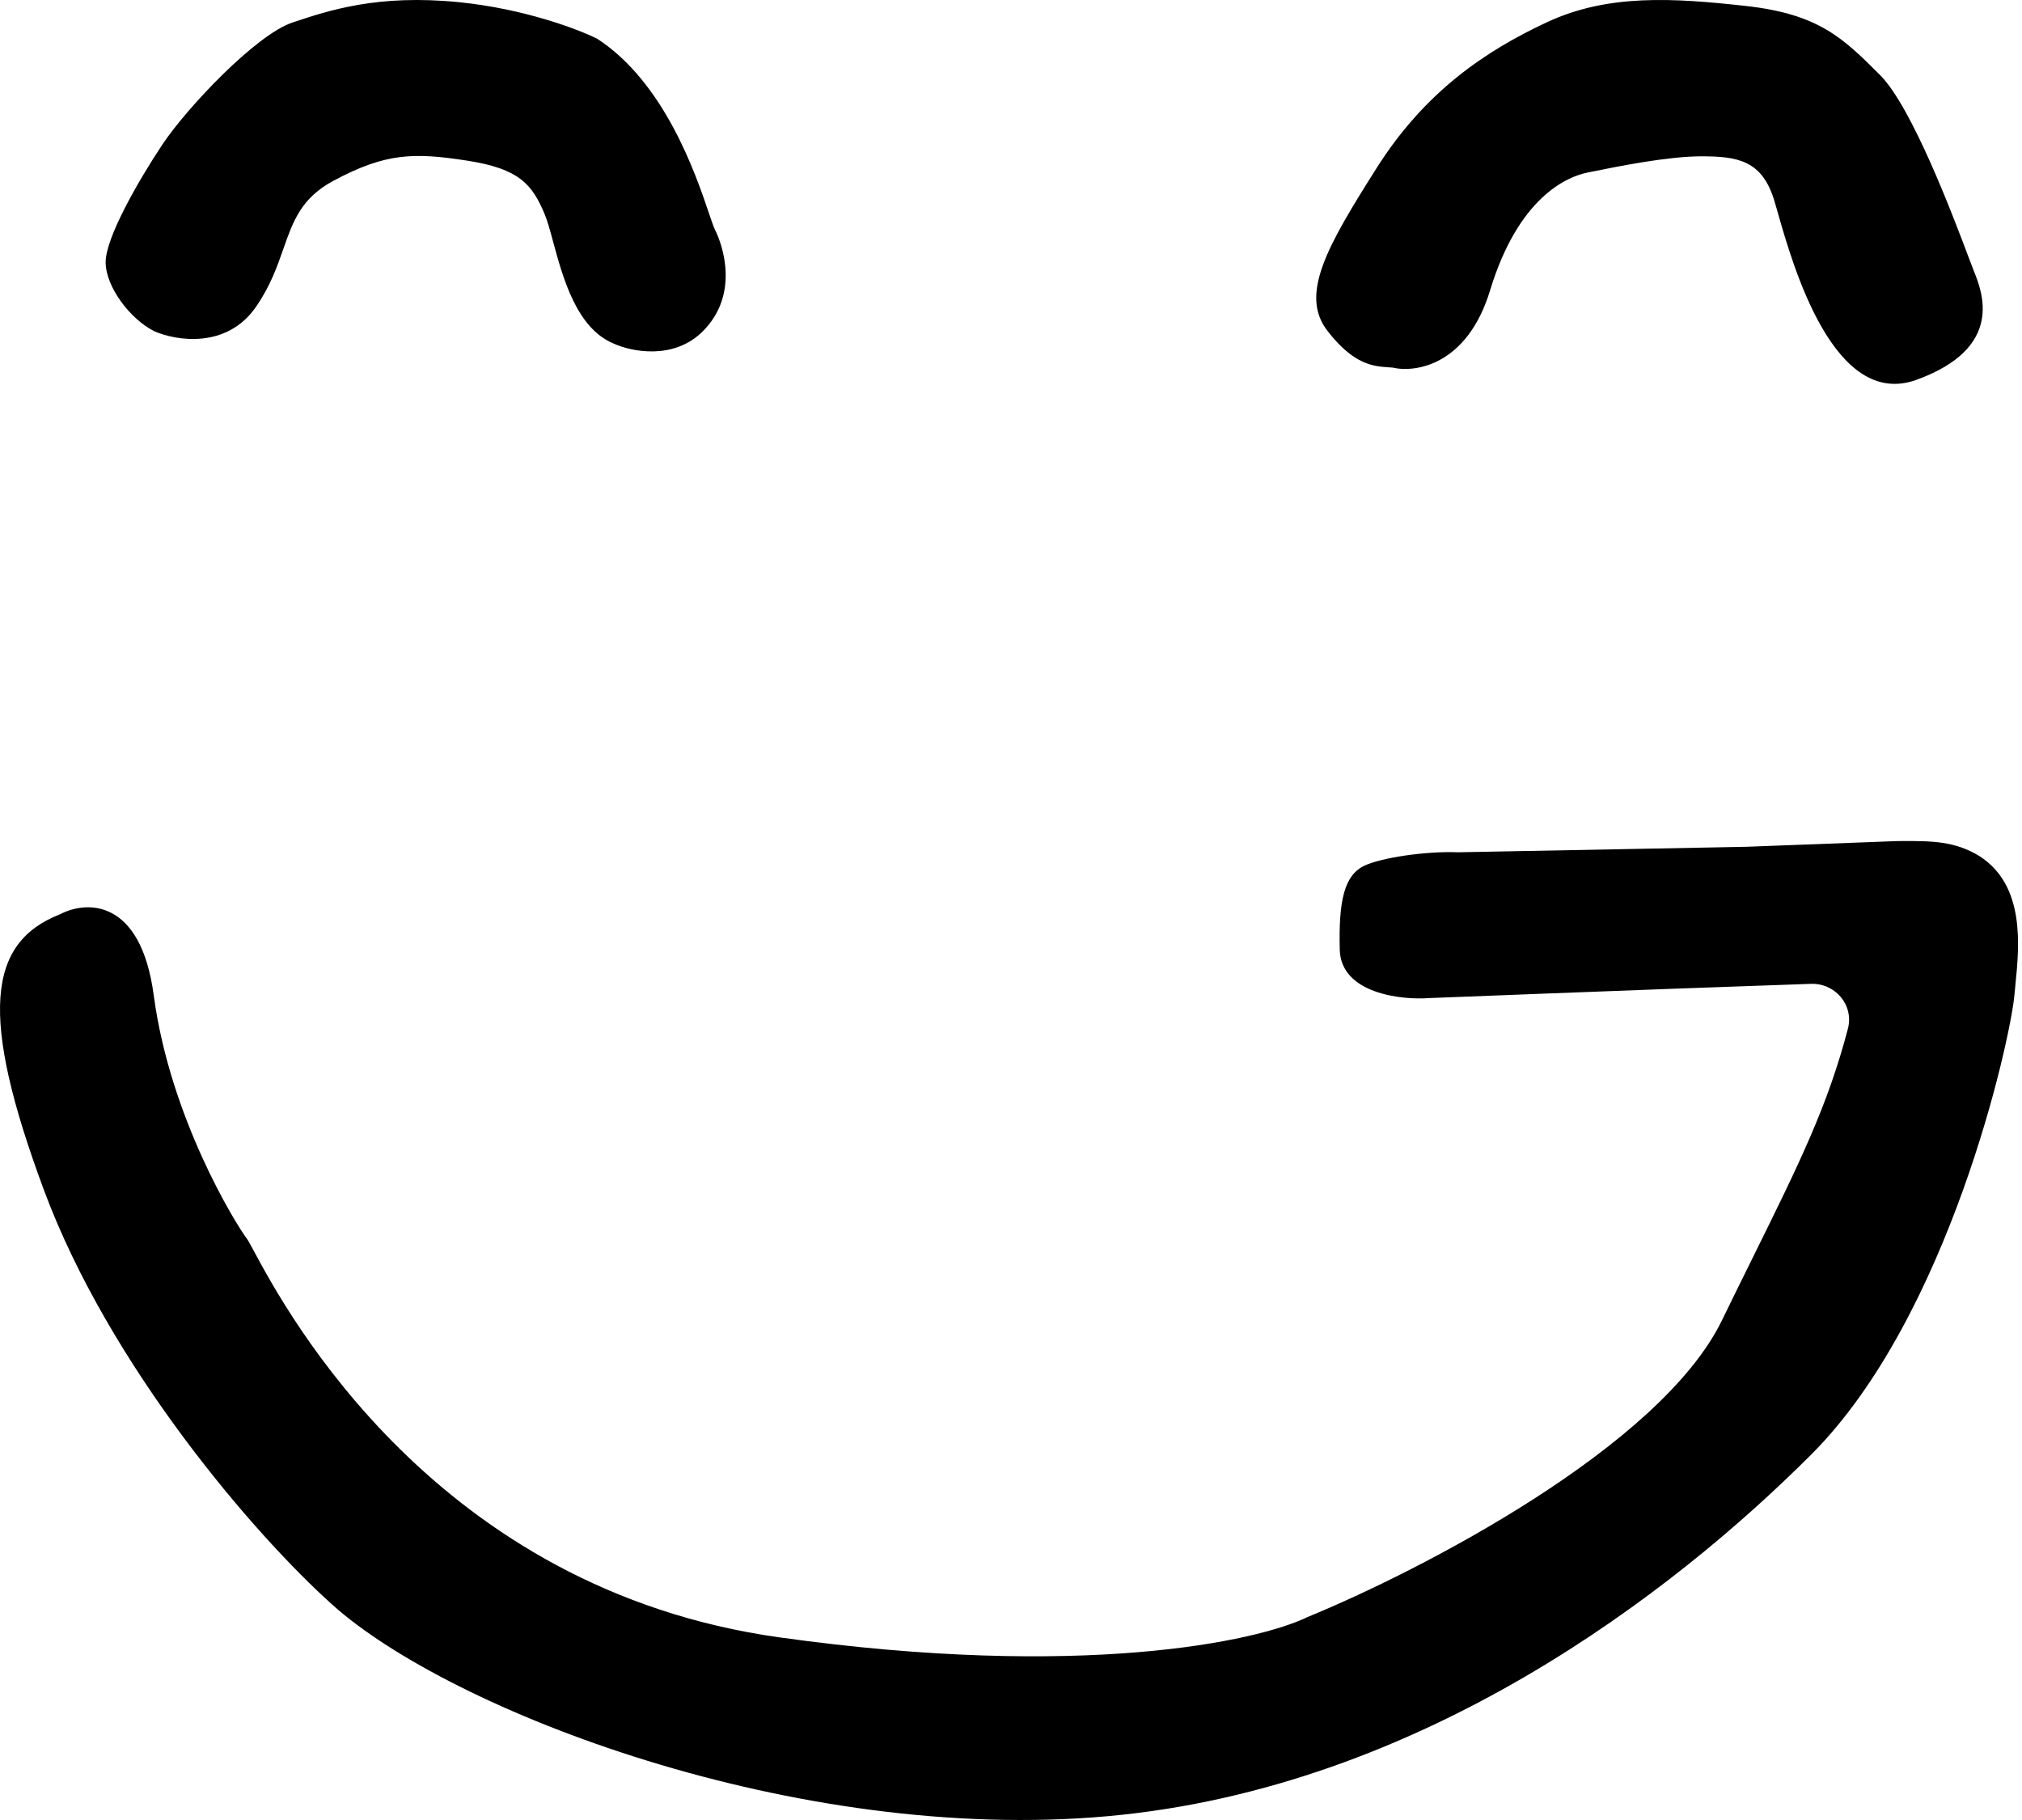 <svg width="70" height="63" viewBox="0 0 70 63" fill="none" xmlns="http://www.w3.org/2000/svg">
<path fill-rule="evenodd" clip-rule="evenodd" d="M8.86 10.624C7.848 12.086 6.094 11.796 5.344 11.467C4.5 11.046 3.657 9.92 3.657 9.077C3.657 8.233 4.782 6.264 5.625 4.998C6.469 3.732 8.86 1.201 10.126 0.779C11.392 0.357 13.079 -0.206 15.892 0.076C18.142 0.301 20.018 1.013 20.674 1.341C23.012 2.861 24.087 6.032 24.544 7.383L24.544 7.383C24.637 7.657 24.705 7.857 24.753 7.952C25.034 8.514 25.596 10.202 24.331 11.467C23.318 12.48 21.846 12.171 21.236 11.889C19.96 11.357 19.488 9.618 19.151 8.376C19.043 7.977 18.948 7.629 18.846 7.389C18.424 6.404 18.002 5.842 16.174 5.561C14.345 5.279 13.361 5.279 11.532 6.264C10.424 6.861 10.143 7.664 9.811 8.612C9.595 9.228 9.359 9.904 8.86 10.624ZM51.585 10.052C50.797 12.64 49.006 12.912 48.209 12.724C48.17 12.721 48.13 12.719 48.09 12.716C47.547 12.68 46.875 12.636 45.959 11.458C44.974 10.193 45.959 8.505 47.647 5.833C49.334 3.161 51.444 1.754 53.553 0.77C55.663 -0.215 57.913 -0.074 60.445 0.207C62.976 0.488 63.82 1.332 65.086 2.598C66.192 3.704 67.621 7.497 68.151 8.904C68.228 9.107 68.285 9.26 68.321 9.349L68.334 9.381C68.626 10.111 69.399 12.038 66.352 13.146C63.487 14.188 62.069 9.202 61.54 7.341L61.54 7.34C61.497 7.191 61.461 7.062 61.429 6.958C61.007 5.552 60.164 5.411 58.898 5.411C57.734 5.411 55.977 5.767 55.154 5.934C55.082 5.949 55.017 5.962 54.96 5.973C54.257 6.114 52.569 6.817 51.585 10.052ZM65.876 29.113C66.853 29.111 67.676 29.109 68.533 29.638C70.117 30.662 69.908 32.738 69.769 34.119C69.757 34.237 69.746 34.35 69.736 34.457C69.595 36.004 67.486 45.567 62.704 50.349C57.922 55.131 49.203 61.882 38.373 62.866C27.544 63.85 15.59 59.209 11.511 55.553C8.747 53.074 3.776 47.255 1.526 41.208C-0.724 35.16 -0.443 32.629 2.088 31.644C2.979 31.175 4.873 31.081 5.323 34.457C5.886 38.676 8.136 42.333 8.558 42.895C8.596 42.946 8.671 43.085 8.785 43.298L8.785 43.298C9.936 45.439 15.085 55.015 26.982 56.678C37.445 58.141 43.53 56.819 45.265 55.975C49.156 54.381 57.472 50.096 59.61 45.708C59.999 44.909 60.358 44.182 60.691 43.509L60.691 43.509C62.294 40.265 63.274 38.281 63.973 35.61C64.186 34.795 63.538 34.028 62.695 34.056C59.735 34.156 55.867 34.301 53.452 34.395L49.467 34.549C48.555 34.62 46.417 34.409 46.381 32.869C46.342 31.203 46.523 30.288 47.255 29.956C47.84 29.691 49.344 29.457 50.48 29.502L60.454 29.312L65.674 29.114C65.742 29.114 65.809 29.114 65.876 29.113Z" fill="black"/>
</svg>
